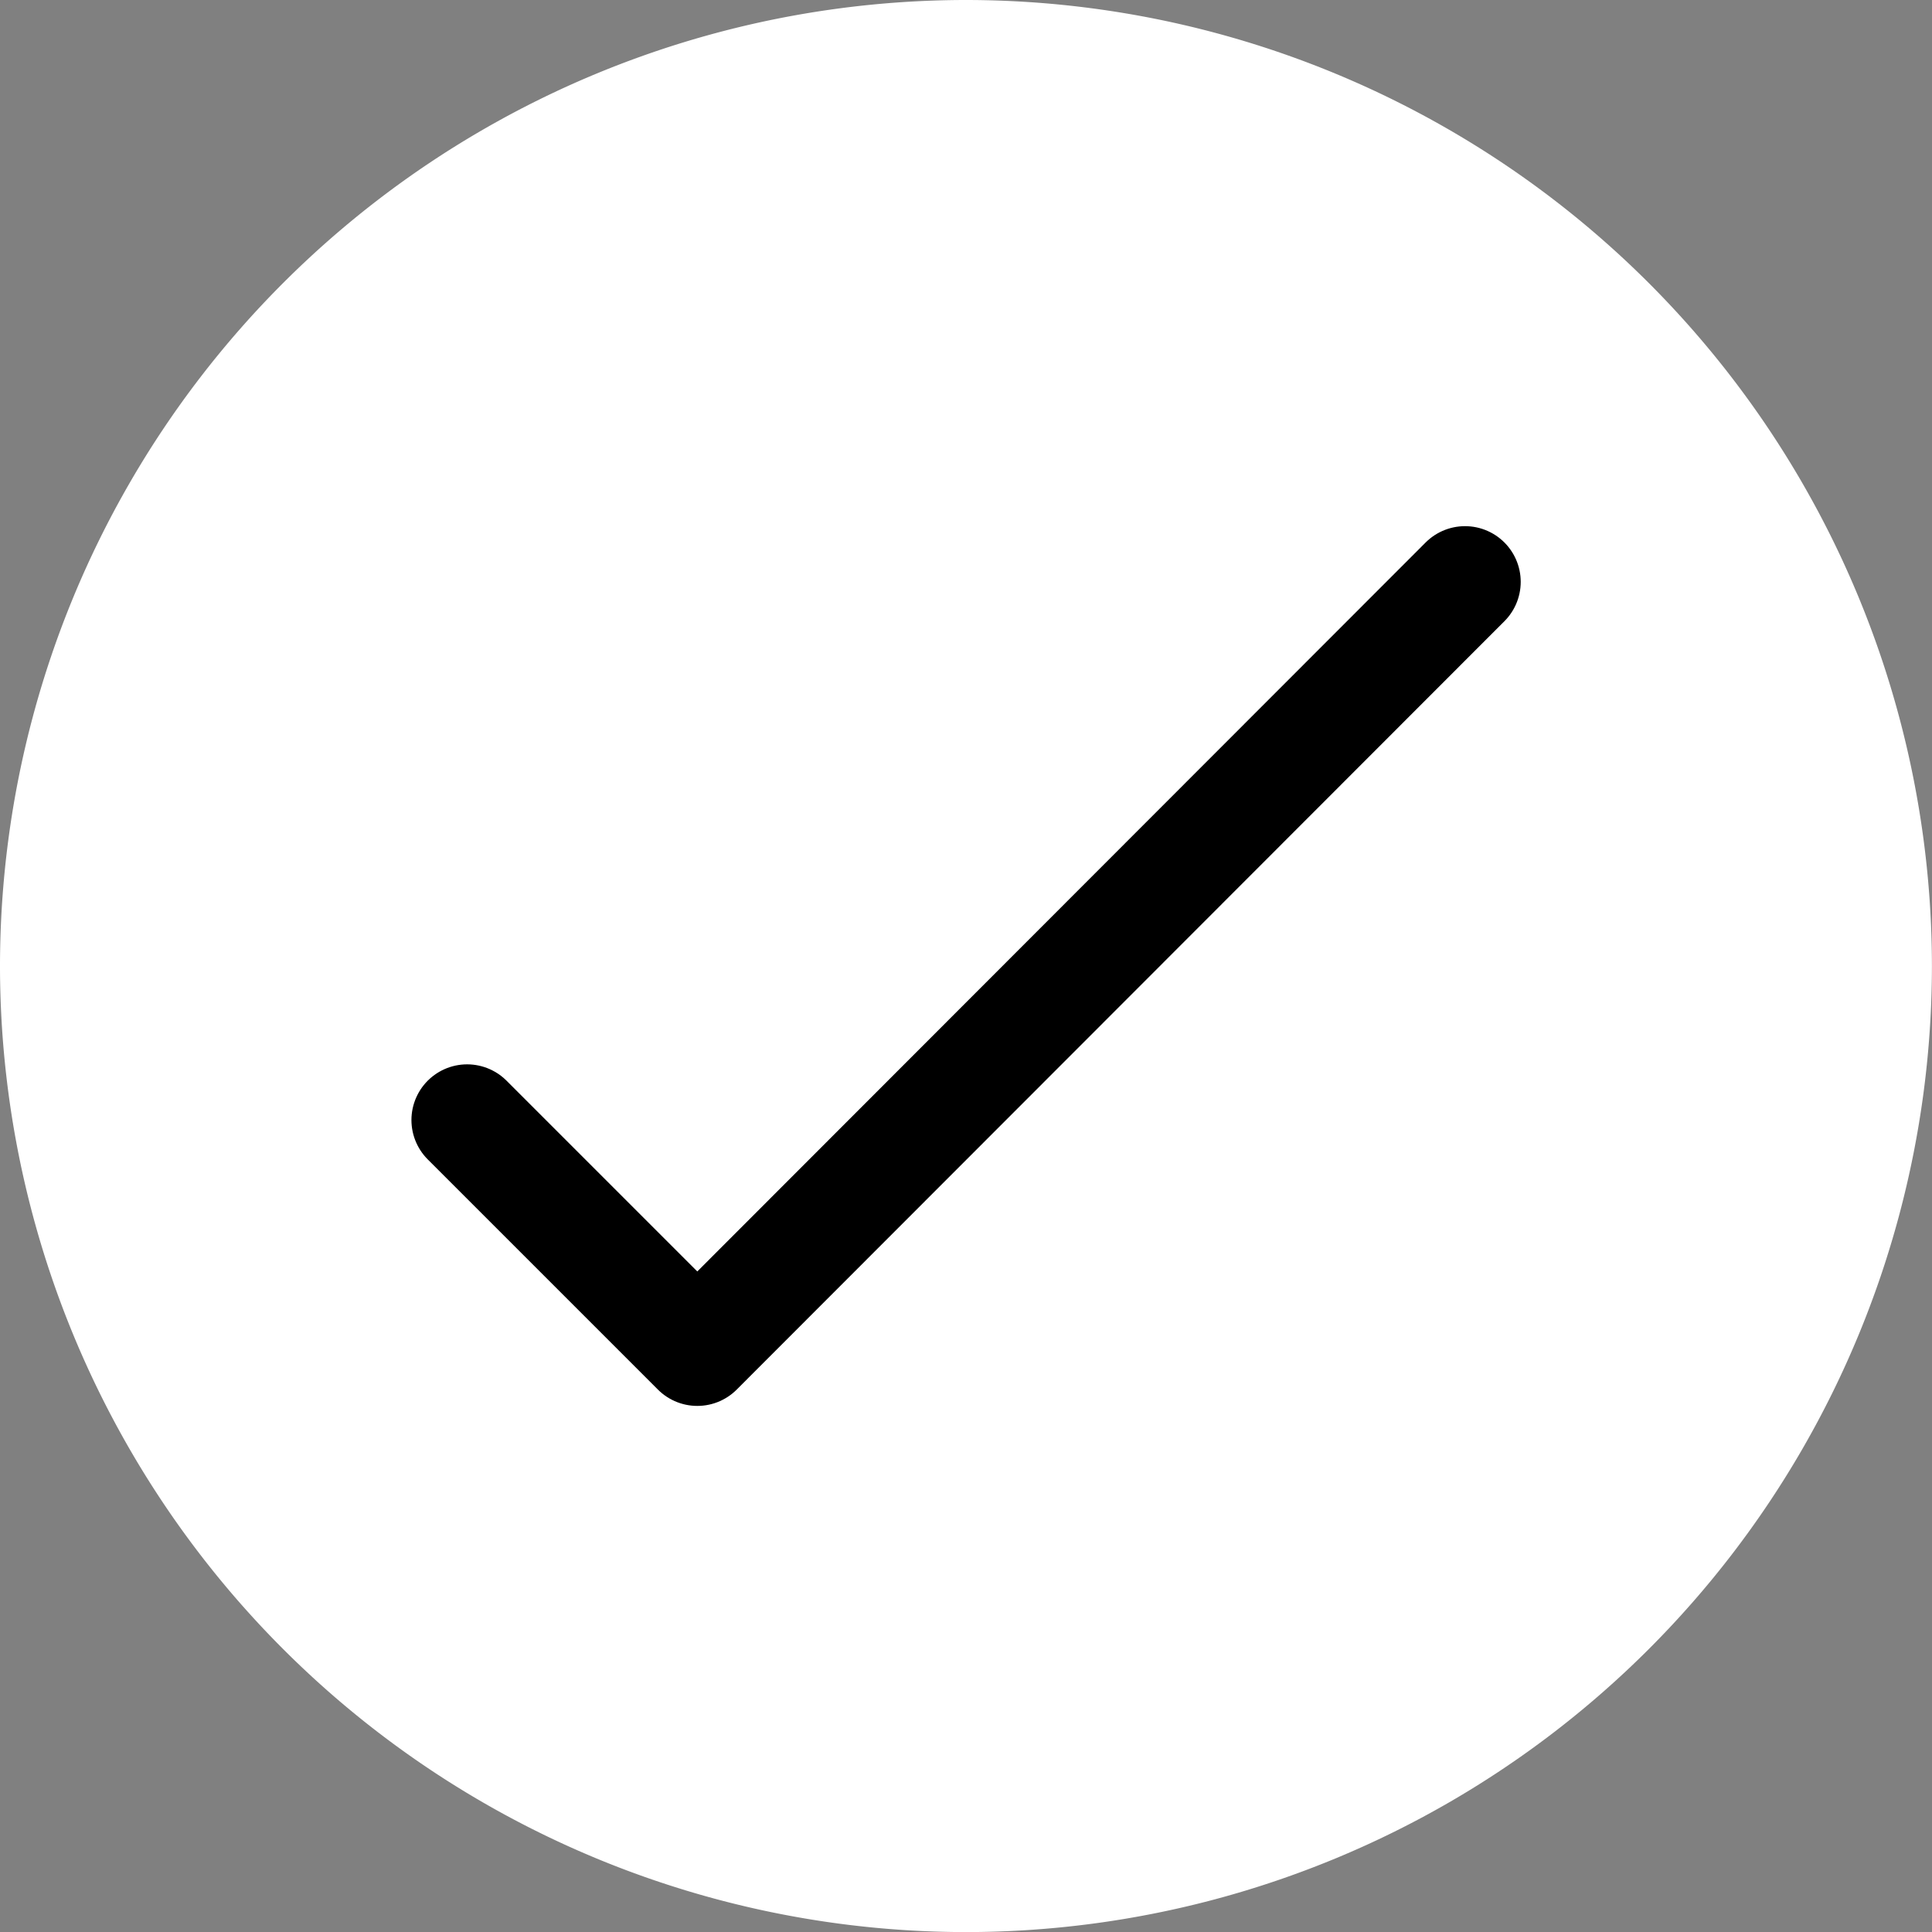 <svg xmlns="http://www.w3.org/2000/svg" width="26.019" height="26.02" viewBox="0 0 26.019 26.02">
  <rect x="0" y="0" width="26.019" height="26.02" fill="#808080" stroke="none"/>
  <g id="Group_190" data-name="Group 190" transform="translate(22605.001 -19879.117)">
    <path id="Path_96" data-name="Path 96" d="M138.97-551.162a13.016,13.016,0,0,1,13.008,13.011,13.015,13.015,0,0,1-13.008,13.009,13.016,13.016,0,0,1-13.01-13.009A13.016,13.016,0,0,1,138.97-551.162Z" transform="translate(-22730.961 20430.279)" fill="#fff" fill-rule="evenodd"/>
    <path id="Path_97" data-name="Path 97" d="M142.85-547.018,132.511-536.67l-3.1-3.1" transform="translate(-22728.121 20433.971)" fill="none" stroke="#000" stroke-linecap="round" stroke-linejoin="round" stroke-width="1.5"/>
  </g>
</svg>
